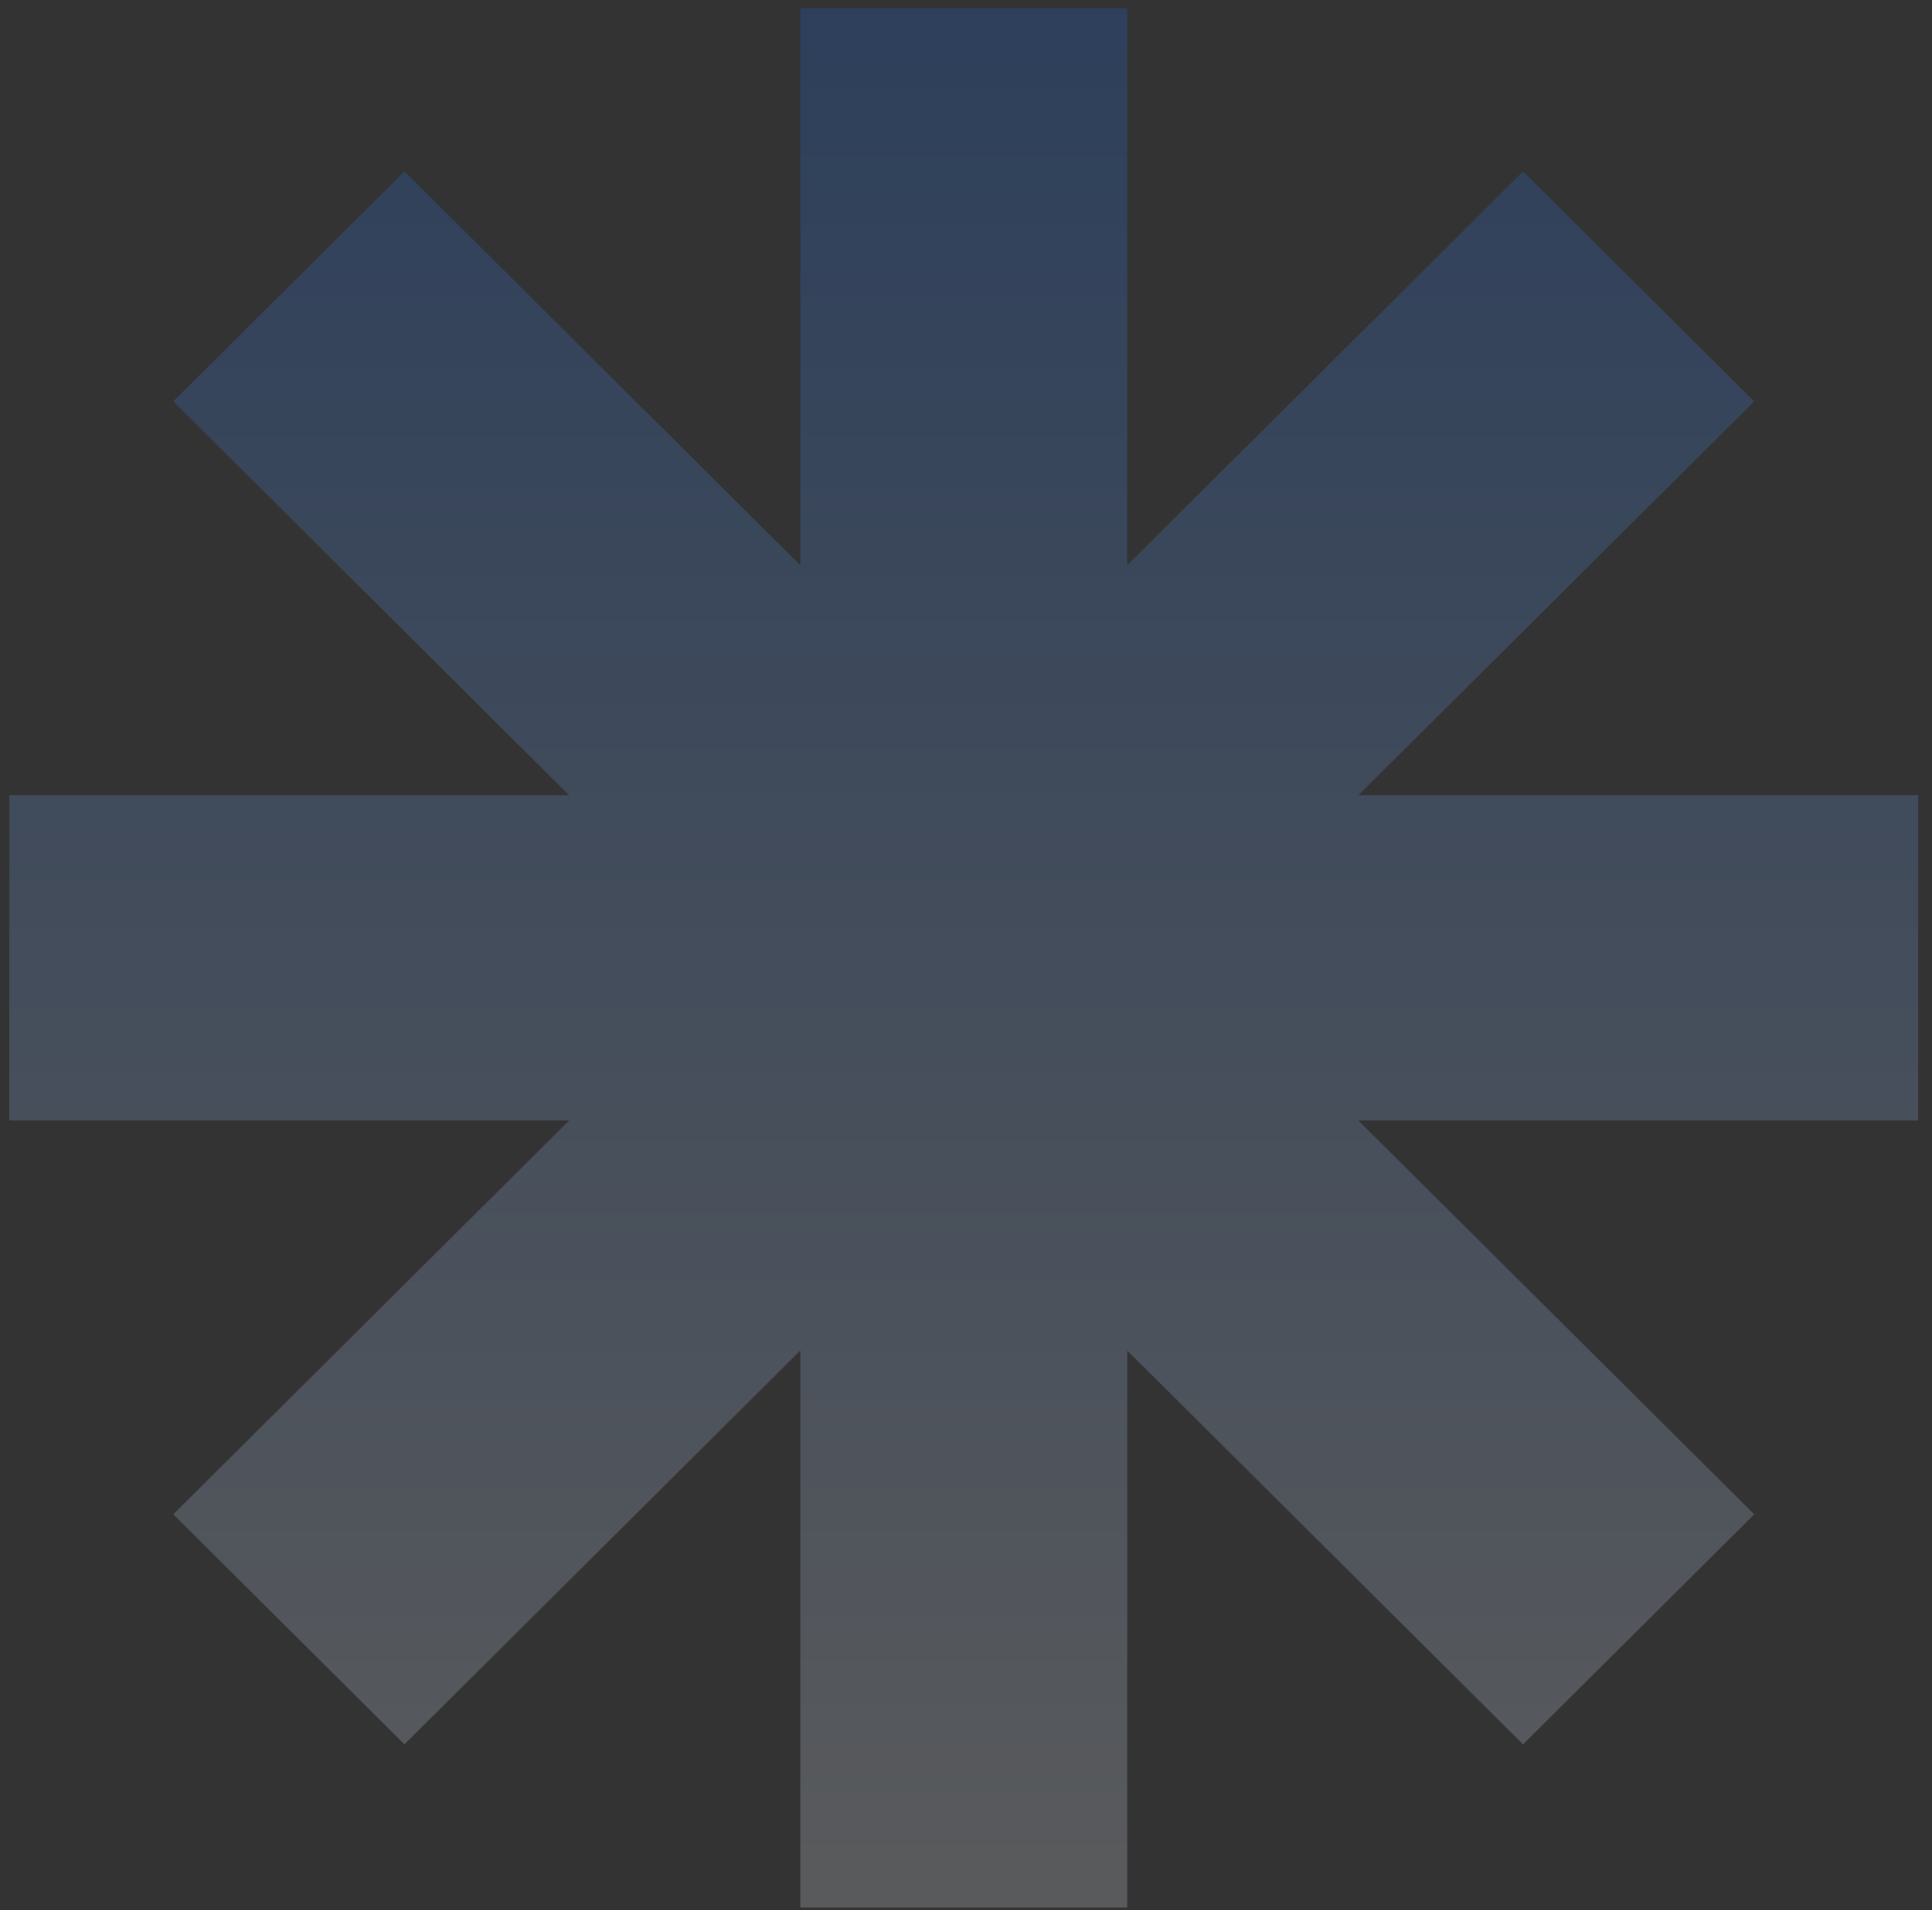 <svg width="90" height="89" viewBox="0 0 90 89" fill="none" xmlns="http://www.w3.org/2000/svg">
<rect x="0" y="0" width="90" height="89" fill="#333333" stroke="none"/>
<path d="M52.51 0.385H37.28V26.335L18.841 7.985L8.071 18.702L26.511 37.052L0.434 37.052V52.207H26.511L8.072 70.557L18.841 81.274L37.28 62.924V88.874H52.51V62.924L70.95 81.274L81.719 70.557L63.279 52.207H89.357V37.052L63.279 37.052L81.719 18.702L70.95 7.985L52.51 26.335V0.385Z" fill="url(#paint0_linear_775_2183)" fill-opacity="0.2"/>
<defs>
<linearGradient id="paint0_linear_775_2183" x1="44.895" y1="0.385" x2="44.895" y2="88.874" gradientUnits="userSpaceOnUse">
<stop stop-color="#1670F8"/>
<stop offset="1" stop-color="#F1F7FF"/>
</linearGradient>
</defs>
</svg>
